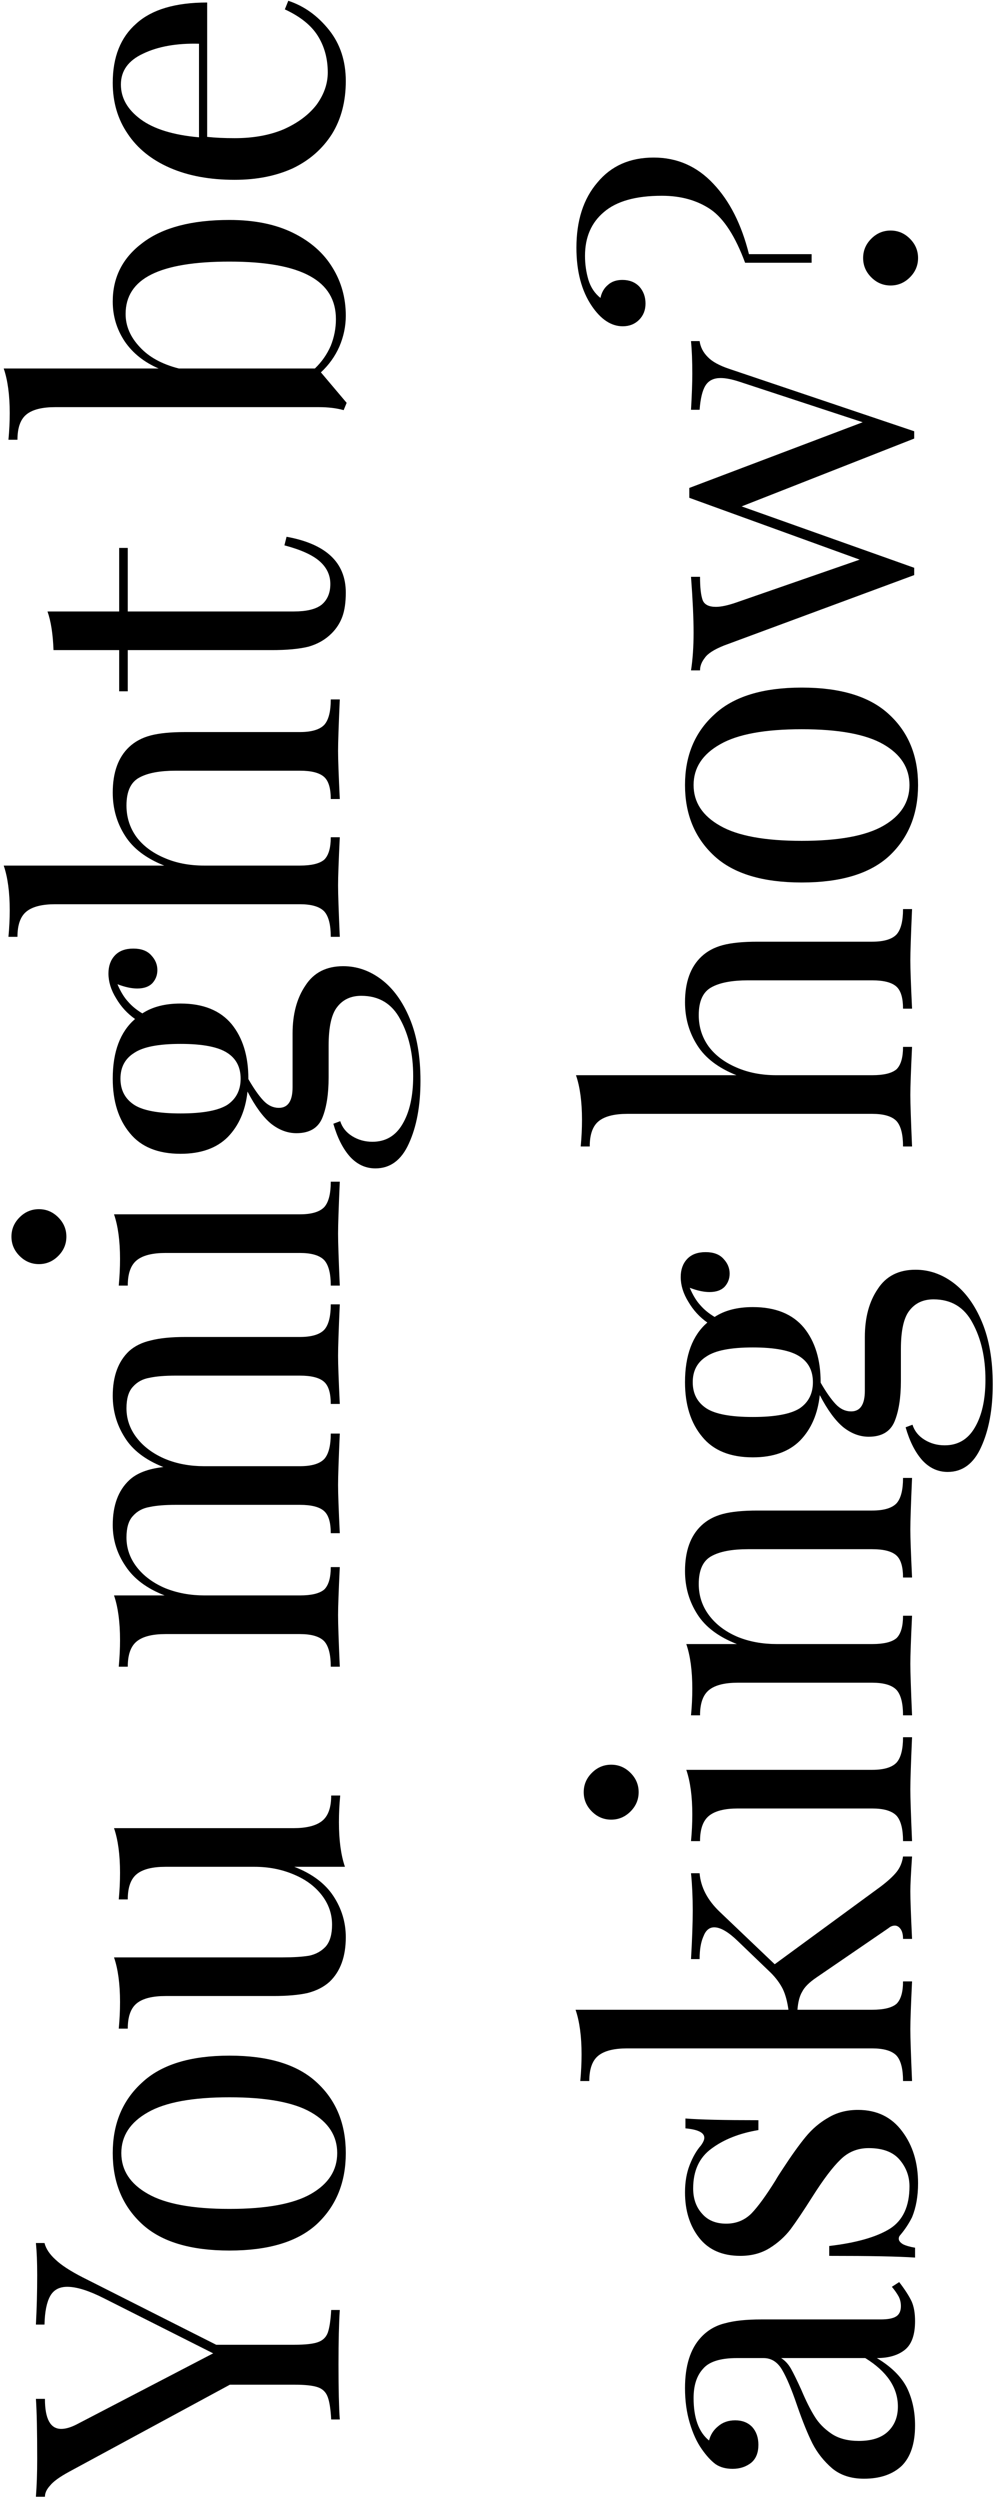 <svg xmlns="http://www.w3.org/2000/svg" width="223" height="559" viewBox="0 0 223 559" fill="none"><path d="M8.32 508.752C8.32 505.872 8.224 503.472 8.032 501.552L9.952 501.552C10.272 502.832 11.104 504.08 12.448 505.296C13.728 506.512 15.744 507.824 18.496 509.232L48.352 524.304L65.824 524.304C68.256 524.304 70.016 524.112 71.104 523.728C72.192 523.344 72.928 522.64 73.312 521.616C73.696 520.528 73.952 518.832 74.08 516.528L76 516.528C75.808 519.472 75.712 523.536 75.712 528.72C75.712 534.224 75.808 538.32 76 541.008L74.08 541.008C73.952 538.704 73.696 537.04 73.312 536.016C72.928 534.928 72.192 534.192 71.104 533.808C70.016 533.424 68.256 533.232 65.824 533.232L51.424 533.232L15.424 552.72C13.312 553.872 11.904 554.896 11.2 555.792C10.432 556.624 10.048 557.456 10.048 558.288L8.032 558.288C8.224 555.792 8.32 552.976 8.32 549.84C8.32 543.632 8.224 539.152 8.032 536.4L10.048 536.4C10.048 540.88 11.264 543.12 13.696 543.12C14.656 543.12 15.776 542.8 17.056 542.16L47.68 526.224L23.296 513.936C19.904 512.208 17.152 511.344 15.04 511.344C13.248 511.344 11.968 512.048 11.2 513.456C10.432 514.864 10.016 516.976 9.952 519.792L8.032 519.792C8.224 516.144 8.32 512.464 8.32 508.752ZM25.216 481.446C25.216 474.918 27.392 469.67 31.744 465.702C36.032 461.67 42.56 459.654 51.328 459.654C60.096 459.654 66.624 461.67 70.912 465.702C75.2 469.67 77.344 474.918 77.344 481.446C77.344 487.974 75.2 493.254 70.912 497.286C66.624 501.254 60.096 503.238 51.328 503.238C42.56 503.238 36.032 501.254 31.744 497.286C27.392 493.254 25.216 487.974 25.216 481.446ZM27.136 481.446C27.136 485.286 29.12 488.326 33.088 490.566C36.992 492.806 43.072 493.926 51.328 493.926C59.584 493.926 65.664 492.806 69.568 490.566C73.472 488.326 75.424 485.286 75.424 481.446C75.424 477.606 73.472 474.566 69.568 472.326C65.664 470.086 59.584 468.966 51.328 468.966C43.072 468.966 36.992 470.086 33.088 472.326C29.12 474.566 27.136 477.606 27.136 481.446ZM65.632 408.788C68.576 408.788 70.72 408.244 72.064 407.156C73.408 406.068 74.08 404.18 74.08 401.492L76.096 401.492C75.904 403.476 75.808 405.46 75.808 407.444C75.808 411.476 76.256 414.804 77.152 417.428L65.824 417.428C69.792 418.964 72.704 421.14 74.56 423.956C76.416 426.772 77.344 429.844 77.344 433.172C77.344 437.524 76.128 440.852 73.696 443.156C72.416 444.308 70.784 445.14 68.8 445.652C66.816 446.1 64.256 446.324 61.12 446.324L37.024 446.324C34.08 446.324 31.936 446.868 30.592 447.956C29.248 449.044 28.576 450.932 28.576 453.62L26.56 453.62C26.752 451.636 26.848 449.652 26.848 447.668C26.848 443.636 26.4 440.308 25.504 437.684L63.232 437.684C65.664 437.684 67.648 437.556 69.184 437.3C70.656 436.98 71.872 436.308 72.832 435.284C73.792 434.196 74.272 432.564 74.272 430.388C74.272 427.956 73.504 425.748 71.968 423.764C70.432 421.78 68.352 420.244 65.728 419.156C63.04 418.004 60.096 417.428 56.896 417.428L37.024 417.428C34.08 417.428 31.936 417.972 30.592 419.06C29.248 420.148 28.576 422.036 28.576 424.724L26.56 424.724C26.752 422.74 26.848 420.756 26.848 418.772C26.848 414.74 26.4 411.412 25.504 408.788L65.632 408.788ZM67.072 298.957C69.696 298.957 71.52 298.413 72.544 297.325C73.504 296.237 73.984 294.349 73.984 291.661L76 291.661C75.744 297.549 75.616 301.389 75.616 303.181C75.616 304.973 75.744 308.557 76 313.933L73.984 313.933C73.984 311.565 73.504 309.933 72.544 309.037C71.52 308.077 69.696 307.597 67.072 307.597L39.328 307.597C36.896 307.597 34.944 307.757 33.472 308.077C31.936 308.333 30.688 309.005 29.728 310.093C28.768 311.117 28.288 312.717 28.288 314.893C28.288 317.325 29.056 319.533 30.592 321.517C32.128 323.501 34.24 325.069 36.928 326.221C39.552 327.309 42.464 327.853 45.664 327.853L67.072 327.853C69.696 327.853 71.52 327.309 72.544 326.221C73.504 325.133 73.984 323.245 73.984 320.557L76 320.557C75.744 326.445 75.616 330.285 75.616 332.077C75.616 333.869 75.744 337.453 76 342.829L73.984 342.829C73.984 340.461 73.504 338.829 72.544 337.933C71.52 336.973 69.696 336.493 67.072 336.493L39.328 336.493C36.896 336.493 34.944 336.653 33.472 336.973C31.936 337.229 30.688 337.901 29.728 338.989C28.768 340.013 28.288 341.613 28.288 343.789C28.288 346.221 29.056 348.429 30.592 350.413C32.128 352.397 34.24 353.965 36.928 355.117C39.616 356.205 42.56 356.749 45.76 356.749L67.072 356.749C69.696 356.749 71.52 356.301 72.544 355.405C73.504 354.445 73.984 352.781 73.984 350.413L76 350.413C75.744 355.789 75.616 359.373 75.616 361.165C75.616 362.957 75.744 366.797 76 372.685L73.984 372.685C73.984 369.997 73.504 368.109 72.544 367.021C71.52 365.933 69.696 365.389 67.072 365.389L37.024 365.389C34.08 365.389 31.936 365.933 30.592 367.021C29.248 368.109 28.576 369.997 28.576 372.685L26.56 372.685C26.752 370.637 26.848 368.653 26.848 366.733C26.848 362.701 26.4 359.373 25.504 356.749L36.832 356.749C32.864 355.213 29.952 353.037 28.096 350.221C26.176 347.405 25.216 344.333 25.216 341.005C25.216 336.653 26.432 333.325 28.864 331.021C30.528 329.421 33.088 328.429 36.544 328.045C32.512 326.445 29.632 324.237 27.904 321.421C26.112 318.605 25.216 315.501 25.216 312.109C25.216 307.757 26.432 304.429 28.864 302.125C30.144 300.973 31.776 300.173 33.76 299.725C35.744 299.213 38.304 298.957 41.44 298.957L67.072 298.957ZM2.56 276.522C2.56 274.858 3.168 273.418 4.384 272.202C5.6 270.986 7.04 270.378 8.704 270.378C10.368 270.378 11.808 270.986 13.024 272.202C14.24 273.418 14.848 274.858 14.848 276.522C14.848 278.186 14.24 279.626 13.024 280.842C11.808 282.058 10.368 282.666 8.704 282.666C7.04 282.666 5.6 282.058 4.384 280.842C3.168 279.626 2.56 278.186 2.56 276.522ZM67.072 271.53C69.696 271.53 71.52 270.986 72.544 269.898C73.504 268.81 73.984 266.922 73.984 264.234L76 264.234C75.744 270.122 75.616 273.994 75.616 275.85C75.616 277.706 75.744 281.578 76 287.466L73.984 287.466C73.984 284.778 73.504 282.89 72.544 281.802C71.52 280.714 69.696 280.17 67.072 280.17L37.024 280.17C34.08 280.17 31.936 280.714 30.592 281.802C29.248 282.89 28.576 284.778 28.576 287.466L26.56 287.466C26.752 285.418 26.848 283.434 26.848 281.514C26.848 277.482 26.4 274.154 25.504 271.53L67.072 271.53ZM35.2 216.909C35.2 218.061 34.816 219.053 34.048 219.885C33.28 220.653 32.16 221.037 30.688 221.037C29.408 221.037 27.936 220.717 26.272 220.077C26.976 221.741 27.776 223.053 28.672 224.013C29.504 224.973 30.56 225.837 31.84 226.605C34.08 225.133 36.928 224.397 40.384 224.397C45.44 224.397 49.248 225.933 51.808 229.005C54.304 232.077 55.552 236.141 55.552 241.197L55.552 241.293C56.768 243.405 57.888 245.005 58.912 246.093C59.936 247.181 61.088 247.725 62.368 247.725C64.416 247.725 65.44 246.189 65.44 243.117L65.44 231.117C65.44 226.765 66.4 223.181 68.32 220.365C70.176 217.485 72.992 216.045 76.768 216.045C79.84 216.045 82.688 217.037 85.312 219.021C87.936 221.005 90.048 223.917 91.648 227.757C93.248 231.597 94.048 236.237 94.048 241.677C94.048 247.245 93.184 251.917 91.456 255.693C89.792 259.405 87.296 261.261 83.968 261.261C81.792 261.261 79.904 260.397 78.304 258.669C76.704 256.877 75.456 254.413 74.56 251.277L76.096 250.701C76.544 252.109 77.44 253.229 78.784 254.061C80.128 254.893 81.632 255.309 83.296 255.309C86.24 255.309 88.48 253.997 90.016 251.373C91.616 248.685 92.416 245.101 92.416 240.621C92.416 235.693 91.456 231.469 89.536 227.949C87.68 224.429 84.768 222.669 80.8 222.669C78.496 222.669 76.704 223.501 75.424 225.165C74.144 226.765 73.504 229.645 73.504 233.805L73.504 240.909C73.504 244.685 73.024 247.725 72.064 250.029C71.104 252.269 69.184 253.389 66.304 253.389C64.32 253.389 62.432 252.685 60.64 251.277C58.848 249.805 57.088 247.405 55.36 244.077C54.912 248.301 53.44 251.693 50.944 254.253C48.448 256.749 44.928 257.997 40.384 257.997C35.328 257.997 31.552 256.461 29.056 253.389C26.496 250.317 25.216 246.253 25.216 241.197C25.216 235.181 26.88 230.733 30.208 227.853C28.48 226.637 27.072 225.101 25.984 223.245C24.832 221.389 24.256 219.533 24.256 217.677C24.256 216.013 24.736 214.669 25.696 213.645C26.656 212.621 28.032 212.109 29.824 212.109C31.616 212.109 32.96 212.621 33.856 213.645C34.752 214.605 35.2 215.693 35.2 216.909ZM53.824 241.197C53.824 238.637 52.832 236.717 50.848 235.437C48.8 234.093 45.312 233.421 40.384 233.421C35.456 233.421 32 234.093 30.016 235.437C27.968 236.717 26.944 238.637 26.944 241.197C26.944 243.757 27.968 245.709 30.016 247.053C32 248.333 35.456 248.973 40.384 248.973C45.312 248.973 48.8 248.333 50.848 247.053C52.832 245.709 53.824 243.757 53.824 241.197ZM36.736 193.55C32.704 191.95 29.792 189.742 28 186.926C26.144 184.046 25.216 180.814 25.216 177.23C25.216 172.75 26.432 169.358 28.864 167.054C30.144 165.838 31.744 164.974 33.664 164.462C35.584 163.95 38.176 163.694 41.44 163.694L67.072 163.694C69.696 163.694 71.52 163.15 72.544 162.062C73.504 160.974 73.984 159.086 73.984 156.398L76 156.398C75.744 162.286 75.616 166.126 75.616 167.918C75.616 169.71 75.744 173.294 76 178.67L73.984 178.67C73.984 176.302 73.504 174.67 72.544 173.774C71.52 172.814 69.696 172.334 67.072 172.334L39.328 172.334C35.744 172.334 33.024 172.846 31.168 173.87C29.248 174.894 28.288 176.974 28.288 180.11C28.288 182.734 29.024 185.07 30.496 187.118C31.968 189.102 34.048 190.67 36.736 191.822C39.36 192.974 42.336 193.55 45.664 193.55L67.072 193.55C69.696 193.55 71.52 193.102 72.544 192.206C73.504 191.246 73.984 189.582 73.984 187.214L76 187.214C75.744 192.59 75.616 196.174 75.616 197.966C75.616 199.758 75.744 203.598 76 209.486L73.984 209.486C73.984 206.798 73.504 204.91 72.544 203.822C71.52 202.734 69.696 202.19 67.072 202.19L12.352 202.19C9.408 202.19 7.264 202.734 5.92 203.822C4.576 204.91 3.904 206.798 3.904 209.486L1.888 209.486C2.08 207.438 2.176 205.454 2.176 203.534C2.176 199.502 1.728 196.174 0.832 193.55L36.736 193.55ZM26.656 136.729L26.656 122.521L28.576 122.521L28.576 136.729L65.728 136.729C68.608 136.729 70.688 136.217 71.968 135.193C73.248 134.105 73.888 132.569 73.888 130.585C73.888 128.601 73.088 126.905 71.488 125.497C69.888 124.089 67.264 122.905 63.616 121.945L64.096 120.025C72.928 121.625 77.344 125.785 77.344 132.505C77.344 134.681 77.088 136.473 76.576 137.881C76.064 139.289 75.264 140.537 74.176 141.625C72.768 143.033 71.04 144.025 68.992 144.601C66.944 145.113 64.192 145.369 60.736 145.369L28.576 145.369L28.576 154.585L26.656 154.585L26.656 145.369L11.968 145.369C11.84 141.785 11.392 138.905 10.624 136.729L26.656 136.729ZM25.216 67.423C25.216 61.983 27.456 57.599 31.936 54.271C36.416 50.879 42.88 49.183 51.328 49.183C56.896 49.183 61.632 50.143 65.536 52.063C69.44 53.983 72.384 56.575 74.368 59.839C76.352 63.039 77.344 66.623 77.344 70.591C77.344 72.959 76.864 75.263 75.904 77.503C74.944 79.679 73.568 81.599 71.776 83.263L77.536 90.079L76.864 91.711C75.264 91.263 73.408 91.039 71.296 91.039L12.352 91.039C9.408 91.039 7.264 91.583 5.92 92.671C4.576 93.759 3.904 95.647 3.904 98.335L1.888 98.335C2.08 96.287 2.176 94.303 2.176 92.383C2.176 88.351 1.728 85.023 0.832 82.399L35.488 82.399C32.224 80.991 29.696 78.975 27.904 76.351C26.112 73.663 25.216 70.687 25.216 67.423ZM75.136 71.359C75.136 67.071 73.216 63.871 69.376 61.759C65.472 59.583 59.456 58.495 51.328 58.495C43.52 58.495 37.696 59.455 33.856 61.375C30.016 63.295 28.096 66.239 28.096 70.207C28.096 72.895 29.152 75.359 31.264 77.599C33.312 79.839 36.224 81.439 40 82.399L70.432 82.399C71.968 80.927 73.152 79.231 73.984 77.311C74.752 75.391 75.136 73.407 75.136 71.359ZM64.48 0.177C68 1.329 71.04 3.505 73.6 6.705C76.096 9.841 77.344 13.649 77.344 18.129C77.344 22.673 76.32 26.609 74.272 29.937C72.16 33.265 69.248 35.825 65.536 37.617C61.76 39.345 57.408 40.209 52.48 40.209C46.912 40.209 42.08 39.313 37.984 37.521C33.888 35.729 30.752 33.201 28.576 29.937C26.336 26.673 25.216 22.865 25.216 18.513C25.216 12.753 26.976 8.337 30.496 5.265C33.952 2.129 39.232 0.561 46.336 0.561L46.336 30.609C48.128 30.801 50.176 30.897 52.48 30.897C56.704 30.897 60.384 30.225 63.52 28.881C66.656 27.473 69.088 25.649 70.816 23.409C72.48 21.105 73.312 18.705 73.312 16.209C73.312 13.137 72.576 10.417 71.104 8.049C69.632 5.681 67.168 3.697 63.712 2.097L64.48 0.177ZM27.04 18.897C27.04 21.905 28.512 24.497 31.456 26.673C34.4 28.849 38.752 30.193 44.512 30.705L44.512 9.777C39.52 9.649 35.36 10.385 32.032 11.985C28.704 13.521 27.04 15.825 27.04 18.897ZM204.672 542.352C204.672 546.384 203.68 549.392 201.696 551.376C199.648 553.296 196.832 554.256 193.248 554.256C190.368 554.256 188 553.488 186.144 551.952C184.288 550.352 182.816 548.496 181.728 546.384C180.64 544.208 179.488 541.36 178.272 537.84C177.056 534.256 175.936 531.6 174.912 529.872C173.888 528.144 172.512 527.28 170.784 527.28L164.832 527.28C161.12 527.28 158.592 528.08 157.248 529.68C155.84 531.216 155.136 533.392 155.136 536.208C155.136 540.688 156.288 543.856 158.592 545.712C158.912 544.432 159.584 543.376 160.608 542.544C161.632 541.648 162.912 541.2 164.448 541.2C166.048 541.2 167.328 541.712 168.288 542.736C169.184 543.76 169.632 545.072 169.632 546.672C169.632 548.464 169.088 549.808 168 550.704C166.848 551.6 165.472 552.048 163.872 552.048C162.336 552.048 161.056 551.696 160.032 550.992C159.008 550.224 157.984 549.104 156.96 547.632C155.872 546.096 154.976 544.144 154.272 541.776C153.568 539.408 153.216 536.816 153.216 534C153.216 529.008 154.4 525.232 156.768 522.672C158.24 521.072 160.032 520.016 162.144 519.504C164.192 518.928 166.912 518.64 170.304 518.64L196.992 518.64C198.592 518.64 199.744 518.416 200.448 517.968C201.152 517.52 201.504 516.752 201.504 515.664C201.504 514.896 201.344 514.192 201.024 513.552C200.64 512.848 200.128 512.112 199.488 511.344L201.12 510.288C202.4 511.952 203.328 513.392 203.904 514.608C204.416 515.76 204.672 517.232 204.672 519.024C204.672 522.096 203.904 524.24 202.368 525.456C200.832 526.672 198.752 527.28 196.128 527.28C199.328 529.2 201.568 531.408 202.848 533.904C204.064 536.4 204.672 539.216 204.672 542.352ZM200.832 538.128C200.832 533.904 198.4 530.288 193.536 527.28L174.72 527.28C175.616 527.856 176.352 528.656 176.928 529.68C177.504 530.704 178.272 532.272 179.232 534.384C180.256 536.816 181.248 538.8 182.208 540.336C183.104 541.808 184.352 543.088 185.952 544.176C187.552 545.264 189.6 545.808 192.096 545.808C194.976 545.808 197.152 545.104 198.624 543.696C200.096 542.288 200.832 540.432 200.832 538.128ZM153.216 490.219C153.216 487.915 153.568 485.867 154.272 484.075C154.976 482.283 155.808 480.843 156.768 479.755C157.28 479.051 157.536 478.475 157.536 478.027C157.536 476.875 156.128 476.171 153.312 475.915L153.312 473.707C156.448 473.963 161.888 474.091 169.632 474.091L169.632 476.299C165.408 477.003 161.92 478.379 159.168 480.427C156.416 482.411 155.04 485.387 155.04 489.355C155.04 491.659 155.712 493.547 157.056 495.019C158.336 496.491 160.128 497.227 162.432 497.227C164.672 497.227 166.56 496.459 168.096 494.923C169.568 493.387 171.36 490.923 173.472 487.531C173.792 486.955 174.336 486.091 175.104 484.939C177.024 481.995 178.72 479.627 180.192 477.835C181.664 476.043 183.36 474.603 185.28 473.515C187.2 472.363 189.408 471.787 191.904 471.787C196.128 471.787 199.424 473.387 201.792 476.587C204.16 479.723 205.344 483.595 205.344 488.203C205.344 491.083 204.896 493.611 204 495.787C203.296 497.195 202.432 498.507 201.408 499.723C201.152 499.979 201.024 500.267 201.024 500.587C201.024 501.035 201.344 501.451 201.984 501.835C202.624 502.155 203.52 502.411 204.672 502.603L204.672 504.811C201.024 504.555 194.624 504.427 185.472 504.427L185.472 502.219C191.488 501.515 196 500.235 199.008 498.379C201.952 496.523 203.424 493.355 203.424 488.875C203.424 486.635 202.688 484.651 201.216 482.923C199.744 481.195 197.44 480.331 194.304 480.331C191.808 480.331 189.696 481.195 187.968 482.923C186.24 484.587 184.16 487.339 181.728 491.179C179.744 494.315 178.112 496.747 176.832 498.475C175.552 500.139 173.984 501.547 172.128 502.699C170.272 503.851 168.096 504.427 165.6 504.427C161.568 504.427 158.496 503.083 156.384 500.395C154.272 497.707 153.216 494.315 153.216 490.219ZM196.992 421.842C198.592 420.626 199.776 419.538 200.544 418.578C201.312 417.618 201.792 416.466 201.984 415.122L204 415.122C203.744 418.962 203.616 421.554 203.616 422.898C203.616 424.626 203.744 428.178 204 433.554L201.984 433.554C201.984 432.658 201.824 431.954 201.504 431.442C201.12 430.866 200.672 430.578 200.16 430.578C199.648 430.578 199.168 430.77 198.72 431.154L182.592 442.194C180.992 443.282 179.936 444.338 179.424 445.362C178.848 446.322 178.496 447.666 178.368 449.394L195.072 449.394C197.696 449.394 199.52 448.946 200.544 448.05C201.504 447.09 201.984 445.426 201.984 443.058L204 443.058C203.744 448.434 203.616 451.986 203.616 453.714C203.616 455.57 203.744 459.442 204 465.33L201.984 465.33C201.984 462.642 201.504 460.754 200.544 459.666C199.52 458.578 197.696 458.034 195.072 458.034L140.256 458.034C137.312 458.034 135.168 458.578 133.824 459.666C132.48 460.754 131.808 462.642 131.808 465.33L129.792 465.33C129.984 463.282 130.08 461.298 130.08 459.378C130.08 455.346 129.632 452.018 128.736 449.394L176.352 449.394C176.096 447.538 175.68 446.002 175.104 444.786C174.464 443.506 173.568 442.29 172.416 441.138L165.024 434.034C162.912 431.986 161.152 430.962 159.744 430.962C158.656 430.962 157.856 431.634 157.344 432.978C156.768 434.258 156.48 435.954 156.48 438.066L154.56 438.066C154.816 433.586 154.944 429.97 154.944 427.218C154.944 424.21 154.816 421.426 154.56 418.866L156.48 418.866C156.736 422.002 158.24 424.882 160.992 427.506L173.28 439.218L196.992 421.842ZM130.56 400.741C130.56 399.077 131.168 397.637 132.384 396.421C133.6 395.205 135.04 394.597 136.704 394.597C138.368 394.597 139.808 395.205 141.024 396.421C142.24 397.637 142.848 399.077 142.848 400.741C142.848 402.405 142.24 403.845 141.024 405.061C139.808 406.277 138.368 406.885 136.704 406.885C135.04 406.885 133.6 406.277 132.384 405.061C131.168 403.845 130.56 402.405 130.56 400.741ZM195.072 395.749C197.696 395.749 199.52 395.205 200.544 394.117C201.504 393.029 201.984 391.141 201.984 388.453L204 388.453C203.744 394.341 203.616 398.213 203.616 400.069C203.616 401.925 203.744 405.797 204 411.685L201.984 411.685C201.984 408.997 201.504 407.109 200.544 406.021C199.52 404.933 197.696 404.389 195.072 404.389L165.024 404.389C162.08 404.389 159.936 404.933 158.592 406.021C157.248 407.109 156.576 408.997 156.576 411.685L154.56 411.685C154.752 409.637 154.848 407.653 154.848 405.733C154.848 401.701 154.4 398.373 153.504 395.749L195.072 395.749ZM153.216 351.304C153.216 346.824 154.432 343.432 156.864 341.128C158.144 339.912 159.744 339.048 161.664 338.536C163.584 338.024 166.176 337.768 169.44 337.768L195.072 337.768C197.696 337.768 199.52 337.224 200.544 336.136C201.504 335.048 201.984 333.16 201.984 330.472L204 330.472C203.744 336.36 203.616 340.2 203.616 341.992C203.616 343.784 203.744 347.368 204 352.744L201.984 352.744C201.984 350.376 201.504 348.744 200.544 347.848C199.52 346.888 197.696 346.408 195.072 346.408L167.328 346.408C163.744 346.408 161.024 346.92 159.168 347.944C157.248 348.968 156.288 351.048 156.288 354.184C156.288 356.808 157.056 359.144 158.592 361.192C160.128 363.24 162.24 364.84 164.928 365.992C167.552 367.08 170.496 367.624 173.76 367.624L195.072 367.624C197.696 367.624 199.52 367.176 200.544 366.28C201.504 365.32 201.984 363.656 201.984 361.288L204 361.288C203.744 366.664 203.616 370.248 203.616 372.04C203.616 373.832 203.744 377.672 204 383.56L201.984 383.56C201.984 380.872 201.504 378.984 200.544 377.896C199.52 376.808 197.696 376.264 195.072 376.264L165.024 376.264C162.08 376.264 159.936 376.808 158.592 377.896C157.248 378.984 156.576 380.872 156.576 383.56L154.56 383.56C154.752 381.512 154.848 379.528 154.848 377.608C154.848 373.576 154.4 370.248 153.504 367.624L164.832 367.624C160.736 366.024 157.792 363.816 156 361C154.144 358.12 153.216 354.888 153.216 351.304ZM163.2 284.784C163.2 285.936 162.816 286.928 162.048 287.76C161.28 288.528 160.16 288.912 158.688 288.912C157.408 288.912 155.936 288.592 154.272 287.952C154.976 289.616 155.776 290.928 156.672 291.888C157.504 292.848 158.56 293.712 159.84 294.48C162.08 293.008 164.928 292.272 168.384 292.272C173.44 292.272 177.248 293.808 179.808 296.88C182.304 299.952 183.552 304.016 183.552 309.072L183.552 309.168C184.768 311.28 185.888 312.88 186.912 313.968C187.936 315.056 189.088 315.6 190.368 315.6C192.416 315.6 193.44 314.064 193.44 310.992L193.44 298.992C193.44 294.64 194.4 291.056 196.32 288.24C198.176 285.36 200.992 283.92 204.768 283.92C207.84 283.92 210.688 284.912 213.312 286.896C215.936 288.88 218.048 291.792 219.648 295.632C221.248 299.472 222.048 304.112 222.048 309.552C222.048 315.12 221.184 319.792 219.456 323.568C217.792 327.28 215.296 329.136 211.968 329.136C209.792 329.136 207.904 328.272 206.304 326.544C204.704 324.752 203.456 322.288 202.56 319.152L204.096 318.576C204.544 319.984 205.44 321.104 206.784 321.936C208.128 322.768 209.632 323.184 211.296 323.184C214.24 323.184 216.48 321.872 218.016 319.248C219.616 316.56 220.416 312.976 220.416 308.496C220.416 303.568 219.456 299.344 217.536 295.824C215.68 292.304 212.768 290.544 208.8 290.544C206.496 290.544 204.704 291.376 203.424 293.04C202.144 294.64 201.504 297.52 201.504 301.68L201.504 308.784C201.504 312.56 201.024 315.6 200.064 317.904C199.104 320.144 197.184 321.264 194.304 321.264C192.32 321.264 190.432 320.56 188.64 319.152C186.848 317.68 185.088 315.28 183.36 311.952C182.912 316.176 181.44 319.568 178.944 322.128C176.448 324.624 172.928 325.872 168.384 325.872C163.328 325.872 159.552 324.336 157.056 321.264C154.496 318.192 153.216 314.128 153.216 309.072C153.216 303.056 154.88 298.608 158.208 295.728C156.48 294.512 155.072 292.976 153.984 291.12C152.832 289.264 152.256 287.408 152.256 285.552C152.256 283.888 152.736 282.544 153.696 281.52C154.656 280.496 156.032 279.984 157.824 279.984C159.616 279.984 160.96 280.496 161.856 281.52C162.752 282.48 163.2 283.568 163.2 284.784ZM181.824 309.072C181.824 306.512 180.832 304.592 178.848 303.312C176.8 301.968 173.312 301.296 168.384 301.296C163.456 301.296 160 301.968 158.016 303.312C155.968 304.592 154.944 306.512 154.944 309.072C154.944 311.632 155.968 313.584 158.016 314.928C160 316.208 163.456 316.848 168.384 316.848C173.312 316.848 176.8 316.208 178.848 314.928C180.832 313.584 181.824 311.632 181.824 309.072ZM164.736 240.425C160.704 238.825 157.792 236.617 156 233.801C154.144 230.921 153.216 227.689 153.216 224.105C153.216 219.625 154.432 216.233 156.864 213.929C158.144 212.713 159.744 211.849 161.664 211.337C163.584 210.825 166.176 210.569 169.44 210.569L195.072 210.569C197.696 210.569 199.52 210.025 200.544 208.937C201.504 207.849 201.984 205.961 201.984 203.273L204 203.273C203.744 209.161 203.616 213.001 203.616 214.793C203.616 216.585 203.744 220.169 204 225.545L201.984 225.545C201.984 223.177 201.504 221.545 200.544 220.649C199.52 219.689 197.696 219.209 195.072 219.209L167.328 219.209C163.744 219.209 161.024 219.721 159.168 220.745C157.248 221.769 156.288 223.849 156.288 226.985C156.288 229.609 157.024 231.945 158.496 233.993C159.968 235.977 162.048 237.545 164.736 238.697C167.36 239.849 170.336 240.425 173.664 240.425L195.072 240.425C197.696 240.425 199.52 239.977 200.544 239.081C201.504 238.121 201.984 236.457 201.984 234.089L204 234.089C203.744 239.465 203.616 243.049 203.616 244.841C203.616 246.633 203.744 250.473 204 256.361L201.984 256.361C201.984 253.673 201.504 251.785 200.544 250.697C199.52 249.609 197.696 249.065 195.072 249.065L140.352 249.065C137.408 249.065 135.264 249.609 133.92 250.697C132.576 251.785 131.904 253.673 131.904 256.361L129.888 256.361C130.08 254.313 130.176 252.329 130.176 250.409C130.176 246.377 129.728 243.049 128.832 240.425L164.736 240.425ZM153.216 175.54C153.216 169.012 155.392 163.764 159.744 159.796C164.032 155.764 170.56 153.748 179.328 153.748C188.096 153.748 194.624 155.764 198.912 159.796C203.2 163.764 205.344 169.012 205.344 175.54C205.344 182.068 203.2 187.348 198.912 191.38C194.624 195.348 188.096 197.332 179.328 197.332C170.56 197.332 164.032 195.348 159.744 191.38C155.392 187.348 153.216 182.068 153.216 175.54ZM155.136 175.54C155.136 179.38 157.12 182.42 161.088 184.66C164.992 186.9 171.072 188.02 179.328 188.02C187.584 188.02 193.664 186.9 197.568 184.66C201.472 182.42 203.424 179.38 203.424 175.54C203.424 171.7 201.472 168.66 197.568 166.42C193.664 164.18 187.584 163.06 179.328 163.06C171.072 163.06 164.992 164.18 161.088 166.42C157.12 168.66 155.136 171.7 155.136 175.54ZM154.848 83.57C154.848 80.754 154.752 78.322 154.56 76.274L156.48 76.274C156.672 77.618 157.28 78.802 158.304 79.826C159.264 80.85 160.896 81.746 163.2 82.514L204.48 96.434L204.48 98.066L165.888 113.234L204.48 126.962L204.48 128.594L161.952 144.338C159.712 145.234 158.272 146.162 157.632 147.122C156.928 148.018 156.576 148.946 156.576 149.906L154.56 149.906C154.944 147.41 155.136 144.594 155.136 141.458C155.136 138.258 154.944 134.098 154.56 128.978L156.576 128.978C156.576 131.346 156.768 133.074 157.152 134.162C157.536 135.186 158.528 135.698 160.128 135.698C161.28 135.698 162.784 135.378 164.64 134.738L192.288 125.138L154.176 111.314L154.176 109.106L192.96 94.418L165.504 85.394C163.776 84.818 162.336 84.53 161.184 84.53C159.648 84.53 158.528 85.074 157.824 86.162C157.12 87.25 156.672 89.074 156.48 91.634L154.56 91.634C154.752 88.242 154.848 85.554 154.848 83.57ZM128.928 55.391C128.928 49.311 130.496 44.447 133.632 40.799C136.704 37.087 140.896 35.231 146.208 35.231C151.456 35.231 155.904 37.183 159.552 41.087C163.2 44.927 165.856 50.175 167.52 56.831L181.536 56.831L181.536 58.751L166.656 58.751C164.48 52.863 161.92 48.895 158.976 46.847C155.968 44.799 152.32 43.775 148.032 43.775C142.208 43.775 137.888 44.991 135.072 47.423C132.256 49.791 130.848 53.055 130.848 57.215C130.848 59.071 131.104 60.863 131.616 62.591C132.128 64.255 133.024 65.599 134.304 66.623C134.56 65.407 135.104 64.447 135.936 63.743C136.768 62.975 137.856 62.591 139.2 62.591C140.8 62.591 142.08 63.103 143.04 64.127C143.936 65.151 144.384 66.399 144.384 67.871C144.384 69.343 143.904 70.559 142.944 71.519C141.984 72.479 140.768 72.959 139.296 72.959C136.736 72.959 134.432 71.455 132.384 68.447C130.08 65.055 128.928 60.703 128.928 55.391ZM193.056 57.695C193.056 56.031 193.664 54.591 194.88 53.375C196.096 52.159 197.536 51.551 199.2 51.551C200.864 51.551 202.304 52.159 203.52 53.375C204.736 54.591 205.344 56.031 205.344 57.695C205.344 59.359 204.736 60.799 203.52 62.015C202.304 63.231 200.864 63.839 199.2 63.839C197.536 63.839 196.096 63.231 194.88 62.015C193.664 60.799 193.056 59.359 193.056 57.695Z" fill="#1B1D1F" style="fill:#1B1D1F;fill:color(display-p3 0.106 0.114 0.122);fill-opacity:1;"></path></svg>